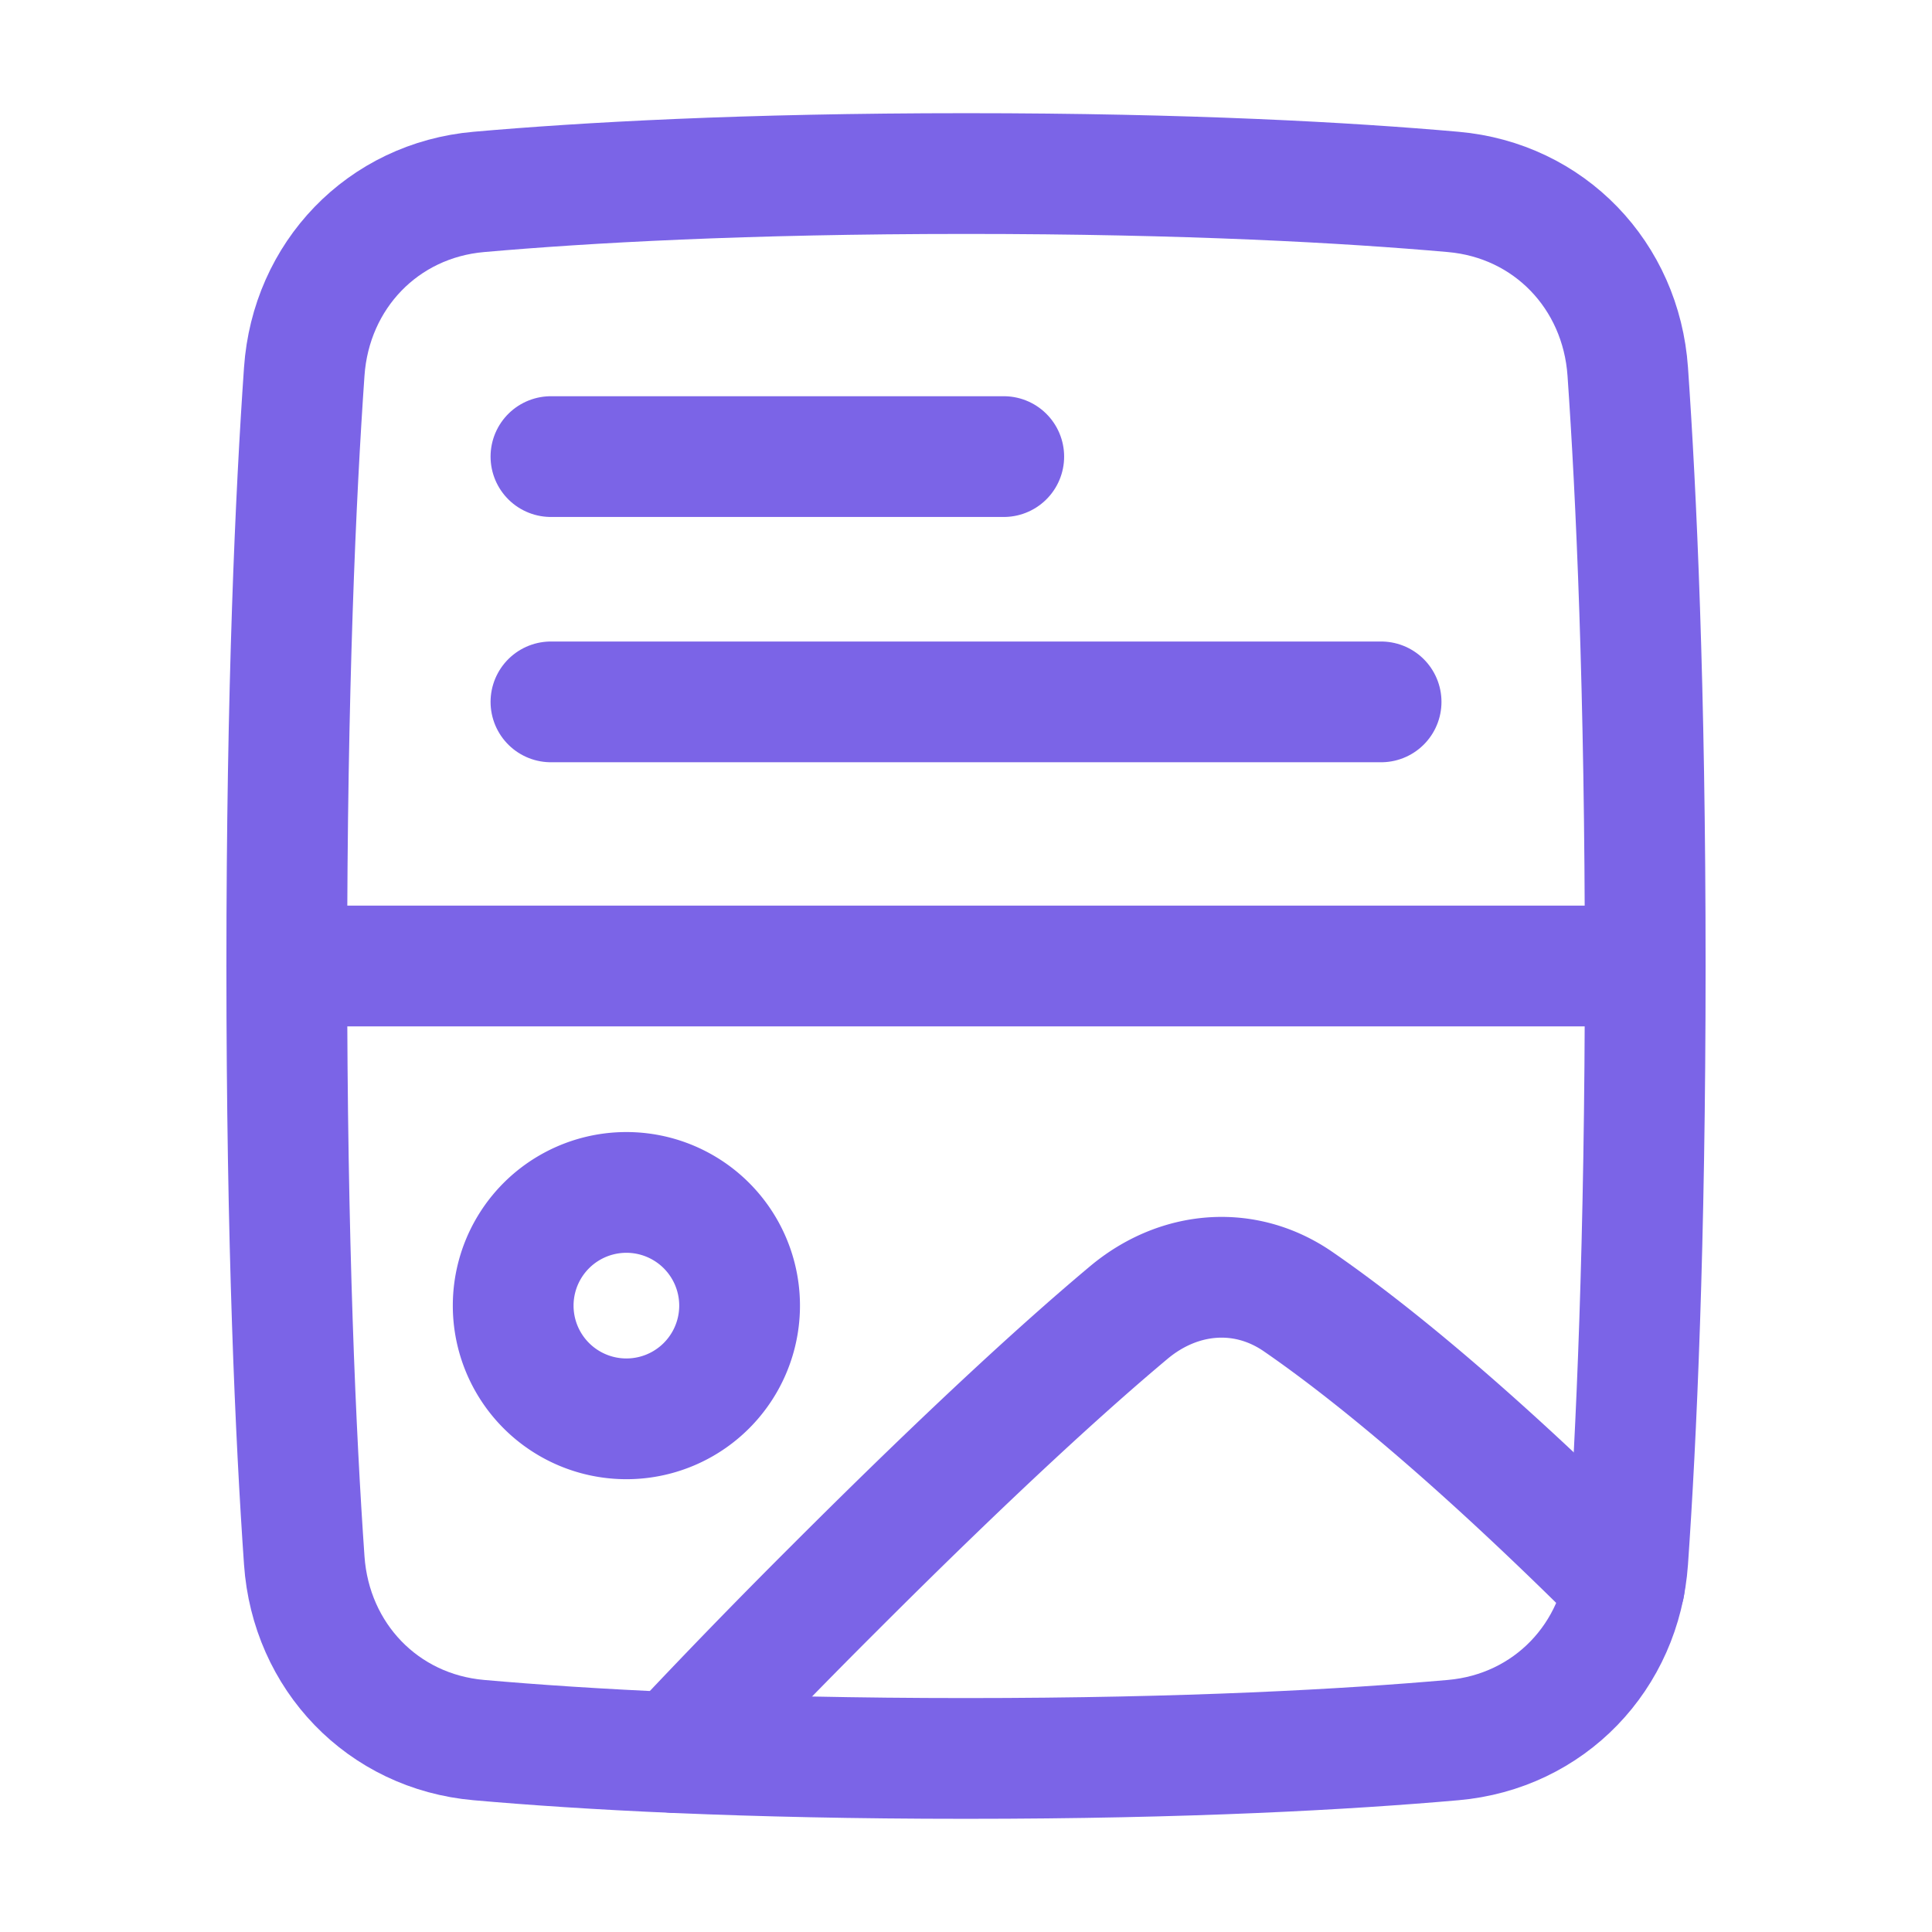 <?xml version="1.0" encoding="UTF-8"?> <svg xmlns="http://www.w3.org/2000/svg" fill="none" viewBox="-1.5 -1.5 48 48" height="48" width="48"> <g id="graphic-template-website-ui"> <path id="Rectangle 1098" stroke="#7b64e7" stroke-linecap="round" stroke-linejoin="round" d="M34.603 3.268c2.387 0.209 4.172 2.074 4.338 4.464 0.211 3.025 0.434 7.856 0.434 14.768 0 6.91 -0.223 11.742 -0.434 14.768 -0.166 2.391 -1.951 4.255 -4.338 4.464C31.987 41.962 28.017 42.188 22.5 42.188s-9.488 -0.225 -12.103 -0.456c-2.387 -0.209 -4.172 -2.074 -4.338 -4.464C5.848 34.242 5.625 29.411 5.625 22.5c0 -6.91 0.223 -11.742 0.434 -14.768 0.166 -2.391 1.951 -4.255 4.338 -4.464C13.013 3.038 16.983 2.812 22.5 2.812s9.488 0.225 12.103 0.456Z" stroke-width="3"></path> <path id="Vector 2602" stroke="#7b64e7" stroke-linecap="round" stroke-linejoin="round" d="M39.375 22.5H5.625" stroke-width="3"></path> <path id="Intersect" stroke="#7b64e7" stroke-linecap="round" stroke-linejoin="round" d="M38.859 37.892c-3.822 -3.816 -6.457 -5.916 -8.104 -7.051 -1.331 -0.919 -2.974 -0.769 -4.214 0.272 -1.448 1.212 -3.778 3.31 -7.323 6.856a171.75 171.75 0 0 0 -3.953 4.073" stroke-width="3"></path> <path id="Ellipse 35" stroke="#7b64e7" stroke-linecap="round" stroke-linejoin="round" d="M16.875 30.938a2.812 2.812 0 1 1 -5.625 0 2.812 2.812 0 0 1 5.625 0Z" stroke-width="3"></path> <path id="Vector" stroke="#7b64e7" stroke-linecap="round" stroke-linejoin="round" d="M12.188 15.938h20.625" stroke-width="3"></path> <path id="Vector_2" stroke="#7b64e7" stroke-linecap="round" stroke-linejoin="round" d="M12.188 9.844h11.25" stroke-width="3"></path> </g> </svg> 